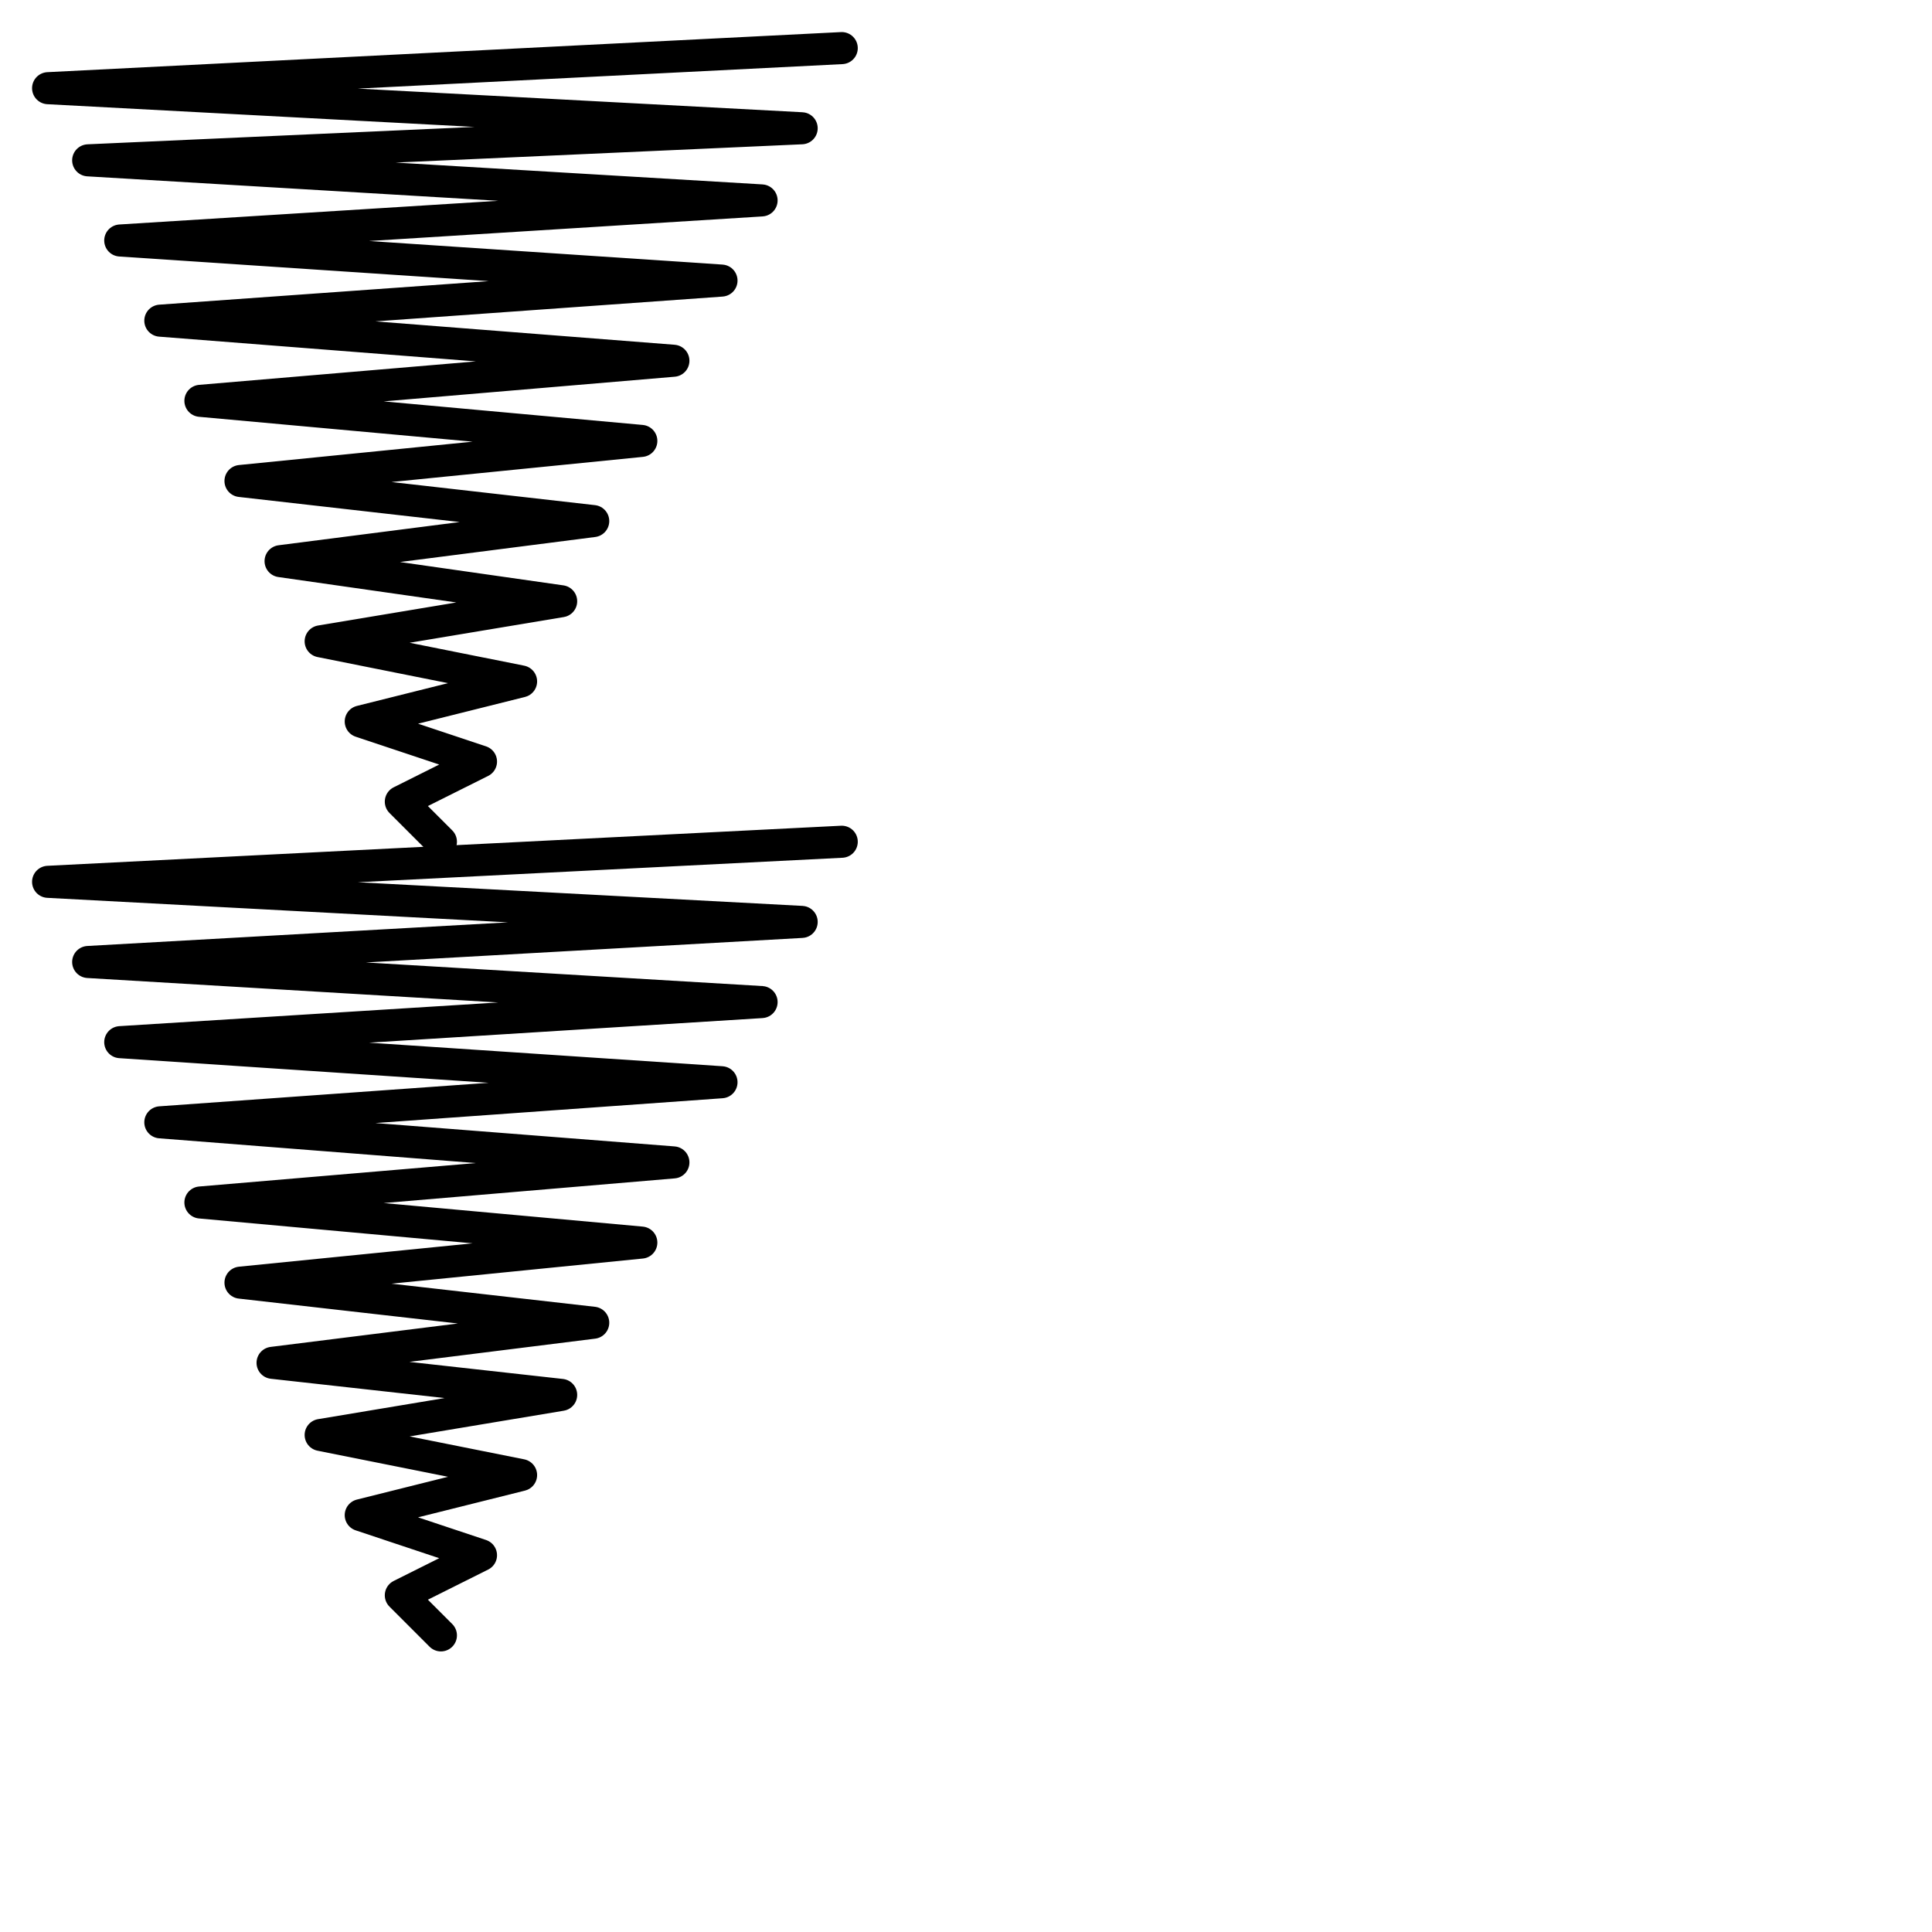 <?xml version="1.0" encoding="utf-8"?>
<!-- Generator: Adobe Illustrator 24.1.2, SVG Export Plug-In . SVG Version: 6.00 Build 0)  -->
<svg version="1.1" id="Ebene_1" xmlns="http://www.w3.org/2000/svg" xmlns:xlink="http://www.w3.org/1999/xlink" x="0px" y="0px"
	 viewBox="0 0 24.1 24.1" style="enable-background:new 0 0 24.1 24.1;" xml:space="preserve">
<style type="text/css">
	.st0{fill:none;stroke:#000000;stroke-width:0.4;stroke-linecap:round;stroke-linejoin:round;stroke-miterlimit:22.926;}
</style>
<g>
	<path class="st0" d="M10.5,0.6L10.5,0.6L0.6,1.1L10,1.6L1.1,2l8.4,0.5L1.5,3L9,3.5L2,4l6.4,0.5L2.5,5L8,5.5L3,6l4.4,0.5L3.5,7
		L7,7.5L4,8l2.5,0.5L4.5,9L6,9.5L5,10l0.5,0.5"/>
	<path class="st0" d="M10.5,10.5L10.5,10.5L0.6,11l9.4,0.5L1.1,12l8.4,0.5L1.5,13L9,13.5L2,14l6.4,0.5L2.5,15L8,15.5L3,16l4.4,0.5
		l-4,0.5L7,17.4l-3,0.5l2.5,0.5l-2,0.5L6,19.4l-1,0.5l0.5,0.5"/>
</g>
</svg>
